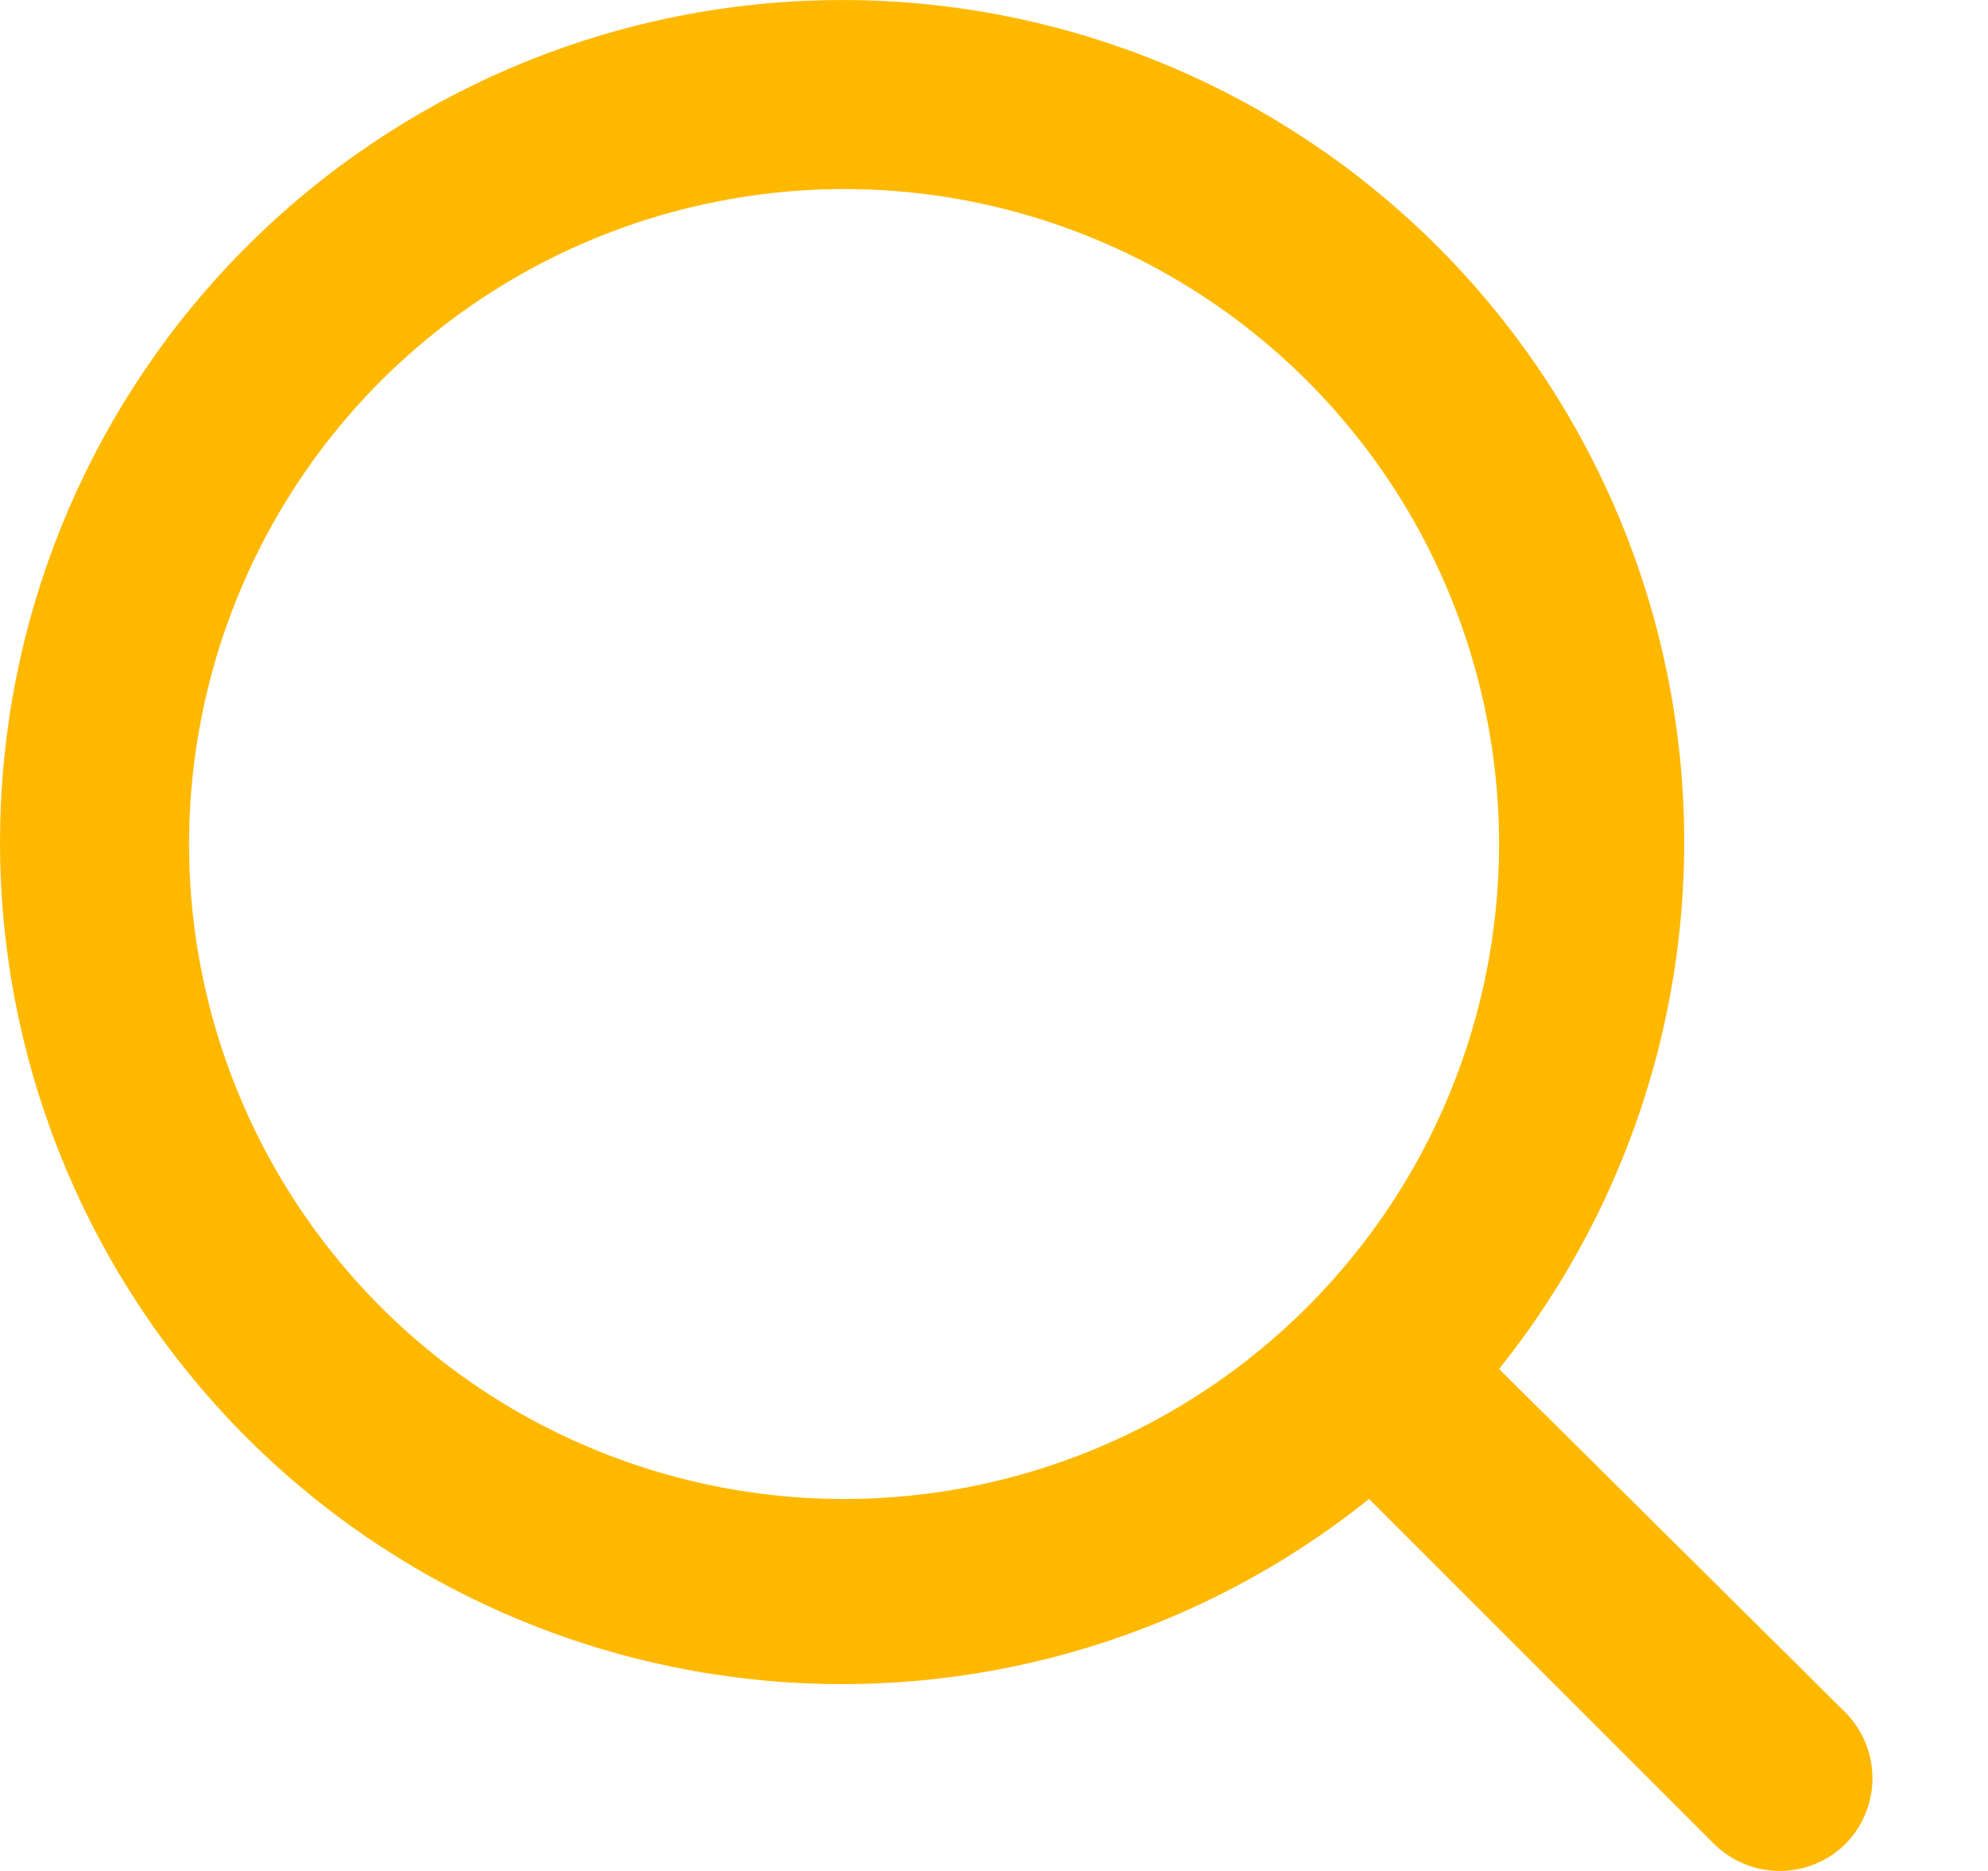 <svg xmlns="http://www.w3.org/2000/svg" width="17" height="16" viewBox="0 0 17 16" fill="none">
    <path
        d="M15.787 14.651L12.819 11.707C13.971 10.27 14.529 8.446 14.378 6.611C14.227 4.775 13.379 3.067 12.007 1.838C10.636 0.609 8.845 -0.048 7.004 0.003C5.163 0.053 3.411 0.807 2.109 2.109C0.807 3.411 0.053 5.163 0.003 7.004C-0.048 8.845 0.609 10.636 1.838 12.007C3.067 13.379 4.775 14.227 6.611 14.378C8.446 14.529 10.27 13.971 11.707 12.819L14.651 15.763C14.726 15.838 14.814 15.898 14.912 15.938C15.009 15.979 15.114 16 15.219 16C15.325 16 15.429 15.979 15.527 15.938C15.624 15.898 15.713 15.838 15.787 15.763C15.931 15.614 16.012 15.415 16.012 15.207C16.012 15 15.931 14.8 15.787 14.651ZM7.218 12.819C6.11 12.819 5.027 12.49 4.106 11.875C3.185 11.259 2.467 10.385 2.043 9.361C1.619 8.338 1.508 7.212 1.725 6.125C1.941 5.039 2.474 4.041 3.257 3.257C4.041 2.474 5.039 1.941 6.125 1.725C7.212 1.508 8.338 1.619 9.361 2.043C10.385 2.467 11.259 3.185 11.875 4.106C12.49 5.027 12.819 6.11 12.819 7.218C12.819 8.703 12.229 10.128 11.178 11.178C10.128 12.229 8.703 12.819 7.218 12.819Z"
        fill="#FFB800" />
</svg>